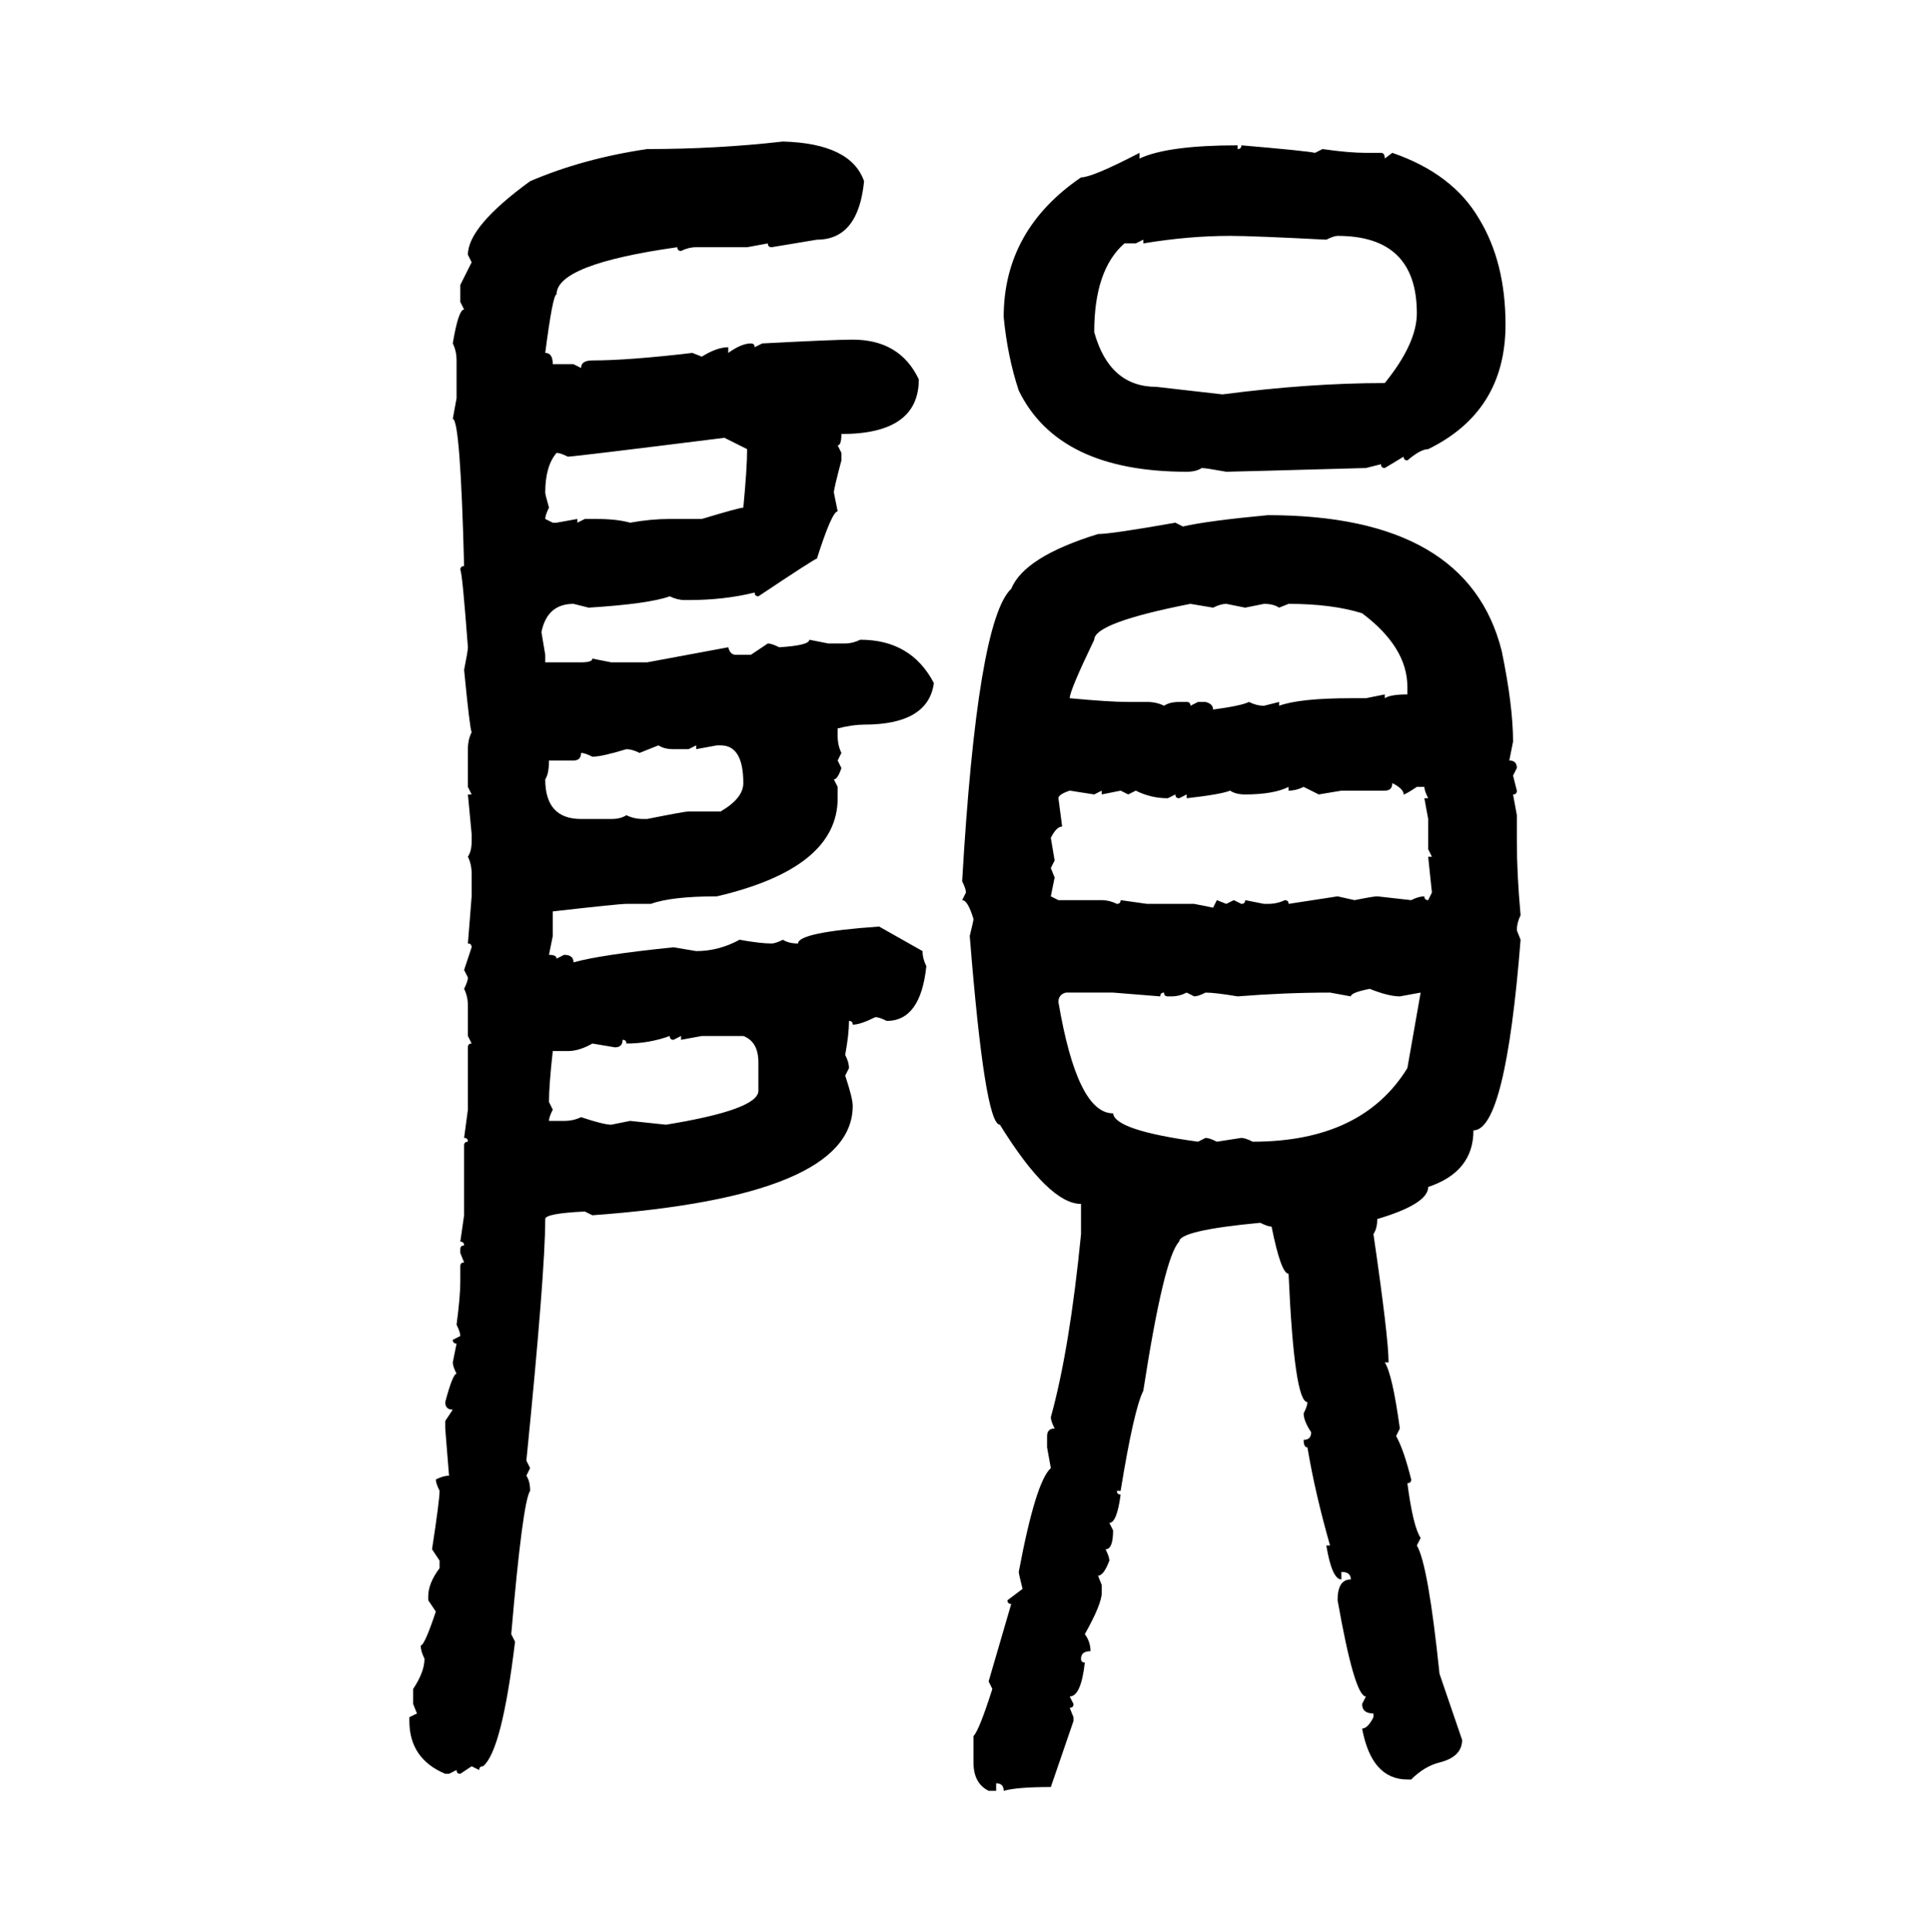 <svg xmlns="http://www.w3.org/2000/svg" xmlns:xlink="http://www.w3.org/1999/xlink" width="299.707" height="300"><path d="M121.58 21.97L121.58 21.97Q132.13 22.27 134.18 28.13L134.18 28.13Q133.30 37.21 126.86 37.21L126.86 37.21L119.82 38.38Q119.24 38.38 119.24 37.79L119.24 37.79L116.02 38.38L108.11 38.38Q106.93 38.38 105.76 38.96L105.76 38.96Q105.18 38.96 105.18 38.38L105.18 38.38Q86.43 41.02 86.43 45.70L86.43 45.70Q85.84 45.70 84.67 54.79L84.67 54.79Q85.84 54.79 85.84 56.54L85.84 56.54L89.06 56.54L90.23 57.13Q90.23 55.96 91.99 55.96L91.99 55.96Q97.56 55.96 107.52 54.79L107.52 54.79L108.98 55.37Q111.33 53.91 113.09 53.91L113.09 53.91L113.09 54.79Q115.14 53.32 116.60 53.32L116.60 53.32Q117.19 53.32 117.19 53.91L117.19 53.91L118.36 53.32Q129.49 52.73 132.42 52.73L132.42 52.73Q139.75 52.73 142.68 58.89L142.68 58.89Q142.68 67.38 130.66 67.38L130.66 67.38Q130.66 69.14 130.08 69.14L130.08 69.14L130.66 70.31L130.66 71.48Q129.49 75.88 129.49 76.46L129.49 76.46L130.08 79.39Q129.20 79.39 126.86 86.72L126.86 86.72Q126.56 86.72 117.77 92.58L117.77 92.58Q117.19 92.58 117.19 91.99L117.19 91.99Q112.50 93.16 106.93 93.16L106.93 93.16L106.35 93.16Q105.18 93.16 104.00 92.58L104.00 92.58Q100.78 93.75 91.41 94.34L91.41 94.34L89.06 93.75Q84.96 93.75 84.08 98.14L84.08 98.14L84.67 101.66L84.67 102.83L90.23 102.83Q91.99 102.83 91.99 102.25L91.99 102.25L94.92 102.83L100.49 102.83L113.09 100.49Q113.38 101.66 114.26 101.66L114.26 101.66L116.60 101.66L119.24 99.90Q119.82 99.90 121.00 100.49L121.00 100.49Q125.68 100.20 125.68 99.32L125.68 99.32L128.61 99.90L131.25 99.90Q132.42 99.90 133.59 99.32L133.59 99.32Q141.50 99.32 145.02 106.05L145.02 106.05Q144.14 112.50 134.18 112.50L134.18 112.50Q132.42 112.50 130.08 113.09L130.08 113.09L130.08 114.26Q130.08 115.72 130.66 116.89L130.66 116.89L130.08 118.07L130.66 119.24Q130.08 121.00 129.49 121.00L129.49 121.00L130.08 122.17L130.08 123.93Q130.08 134.77 111.33 139.16L111.33 139.16Q104.30 139.16 101.07 140.33L101.07 140.33L97.27 140.33Q96.09 140.33 85.84 141.50L85.84 141.50L85.84 145.31L85.25 148.24Q86.43 148.24 86.43 148.83L86.43 148.83L87.60 148.24Q89.06 148.24 89.06 149.41L89.06 149.41Q93.16 148.24 104.59 147.07L104.59 147.07L108.11 147.66Q111.62 147.66 114.84 145.90L114.84 145.90Q118.07 146.48 119.82 146.48L119.82 146.48Q120.41 146.48 121.58 145.90L121.58 145.90Q122.46 146.48 123.93 146.48L123.93 146.48Q123.93 144.73 136.52 143.85L136.52 143.85L143.26 147.66Q143.26 148.83 143.85 150L143.85 150Q142.97 158.50 137.70 158.50L137.70 158.50Q136.52 157.91 135.94 157.91L135.94 157.91Q133.59 159.08 132.42 159.08L132.42 159.08Q132.42 158.50 131.84 158.50L131.84 158.50Q131.84 160.55 131.25 163.77L131.25 163.77Q131.84 164.94 131.84 165.82L131.84 165.82L131.25 166.99Q132.42 170.51 132.42 171.68L132.42 171.68Q132.42 185.74 91.99 188.67L91.99 188.67L90.82 188.09Q84.67 188.38 84.67 189.26L84.67 189.26Q84.67 197.46 81.74 226.76L81.74 226.76L82.32 227.93L81.74 229.10Q82.32 229.98 82.32 231.45L82.32 231.45Q81.15 233.20 79.39 253.71L79.39 253.71L79.98 254.88Q77.93 271.88 75 274.22L75 274.22Q74.41 274.22 74.41 274.80L74.41 274.80L73.24 274.22L71.48 275.39Q70.90 275.39 70.90 274.80L70.90 274.80L69.73 275.39L69.14 275.39Q63.57 273.05 63.57 267.19L63.57 267.19L63.57 266.60L64.75 266.02L64.16 264.55L64.16 262.21Q65.92 259.57 65.92 257.52L65.92 257.52Q65.33 256.35 65.33 255.47L65.33 255.47Q65.92 255.47 67.68 250.20L67.68 250.20L66.50 248.44L66.50 247.85Q66.50 245.80 68.26 243.46L68.26 243.46L68.26 242.29L67.09 240.53Q68.26 232.91 68.26 231.45L68.26 231.45Q67.68 230.27 67.68 229.69L67.68 229.69Q68.85 229.10 69.73 229.10L69.73 229.10L69.14 221.78L69.14 220.61L70.31 218.85Q69.14 218.85 69.14 217.68L69.14 217.68Q70.31 213.28 70.90 213.28L70.90 213.28Q70.31 212.11 70.31 211.52L70.31 211.52L70.90 208.59Q70.31 208.59 70.31 208.01L70.31 208.01L71.48 207.42Q71.48 206.84 70.90 205.66L70.90 205.66Q71.48 201.27 71.48 198.93L71.48 198.93L71.48 196.58Q71.48 196.00 72.07 196.00L72.07 196.00L71.48 194.53L71.48 193.95Q71.48 193.36 72.07 193.36L72.07 193.36Q72.07 192.77 71.48 192.77L71.48 192.77L72.07 188.67L72.07 177.83Q72.07 177.25 72.66 177.25L72.66 177.25Q72.66 176.66 72.07 176.66L72.07 176.66L72.66 172.27L72.66 162.60Q72.66 162.01 73.24 162.01L73.24 162.01L72.66 160.84L72.66 156.15Q72.66 154.69 72.07 153.52L72.07 153.52Q72.66 152.34 72.66 151.76L72.66 151.76L72.07 150.59L73.24 147.07Q73.24 146.48 72.66 146.48L72.66 146.48L73.24 139.16L73.24 135.64Q73.24 134.18 72.66 133.01L72.66 133.01Q73.24 132.13 73.24 130.66L73.24 130.66L73.24 129.49L72.66 123.34L73.24 123.34L72.66 122.17L72.66 116.31Q72.66 114.84 73.24 113.67L73.24 113.67Q72.95 113.09 72.07 104.00L72.07 104.00Q72.66 101.07 72.66 100.49L72.66 100.49Q71.78 88.77 71.48 88.48L71.48 88.48Q71.48 87.89 72.07 87.89L72.07 87.89Q71.48 65.04 70.31 65.04L70.31 65.04L70.90 61.82L70.90 55.96Q70.90 54.49 70.31 53.32L70.31 53.32Q71.19 48.05 72.07 48.05L72.07 48.05L71.48 46.88L71.48 44.24L73.24 40.72L72.66 39.55Q72.66 35.16 82.32 28.13L82.32 28.13Q90.53 24.61 100.49 23.14L100.49 23.14Q111.33 23.14 121.58 21.97ZM192.19 22.56L192.19 22.56L192.19 23.14Q192.77 23.14 192.77 22.56L192.77 22.56Q203.03 23.44 204.20 23.73L204.20 23.73L205.37 23.14Q209.47 23.73 212.11 23.73L212.11 23.73L214.45 23.73Q215.04 23.73 215.04 24.61L215.04 24.61L216.21 23.73Q225.59 26.95 229.69 33.98L229.69 33.98Q233.79 40.72 233.79 50.39L233.79 50.39Q233.79 63.87 221.78 69.73L221.78 69.73Q220.61 69.73 218.55 71.48L218.55 71.48Q217.97 71.48 217.97 70.90L217.97 70.90L215.04 72.66Q214.45 72.66 214.45 72.07L214.45 72.07L212.11 72.66Q191.31 73.24 190.43 73.24L190.43 73.24Q187.21 72.66 186.62 72.66L186.62 72.66Q185.74 73.24 184.28 73.24L184.28 73.24Q164.36 73.24 158.20 60.64L158.20 60.64Q156.45 55.37 155.86 49.22L155.86 49.22Q155.86 35.74 167.87 27.54L167.87 27.54Q169.63 27.54 176.95 23.73L176.95 23.73L176.95 24.61Q181.35 22.56 192.19 22.56ZM177.54 37.79L177.54 37.79L177.54 37.21L176.37 37.79L174.61 37.79Q169.92 41.89 169.92 51.56L169.92 51.56Q172.27 60.06 179.59 60.06L179.59 60.06L189.84 61.23Q203.32 59.47 215.04 59.47L215.04 59.47Q220.02 53.32 220.02 48.63L220.02 48.63Q220.02 36.62 207.71 36.62L207.71 36.62Q207.13 36.62 205.96 37.21L205.96 37.21Q194.53 36.62 191.02 36.62L191.02 36.62Q184.57 36.62 177.54 37.79ZM88.18 70.90L88.18 70.90Q87.01 70.31 86.43 70.31L86.43 70.31Q84.67 72.36 84.67 76.46L84.67 76.46Q84.67 76.76 85.25 78.81L85.25 78.81Q84.67 79.98 84.67 80.57L84.67 80.57L85.84 81.15L86.43 81.15L89.65 80.57L89.65 81.15L90.82 80.57L92.58 80.57Q95.80 80.57 97.85 81.15L97.85 81.15Q101.07 80.57 104.00 80.57L104.00 80.57L108.98 80.57Q114.84 78.81 115.43 78.81L115.43 78.81Q116.02 72.66 116.02 69.73L116.02 69.73L112.50 67.97Q89.06 70.90 88.18 70.90ZM196.88 79.98L196.88 79.98Q227.93 79.98 233.20 101.07L233.20 101.07Q234.96 109.57 234.96 115.14L234.96 115.14L234.38 118.07Q235.55 118.07 235.55 119.24L235.55 119.24L234.96 120.41L235.55 122.75Q235.55 123.34 234.96 123.34L234.96 123.34L235.55 126.56L235.55 130.66Q235.55 135.64 236.13 142.09L236.13 142.09Q235.55 143.26 235.55 144.43L235.55 144.43L236.13 145.90Q233.79 175.49 228.81 175.49L228.81 175.49Q228.81 181.93 221.78 184.28L221.78 184.28Q221.78 186.91 213.87 189.26L213.87 189.26Q213.87 190.72 213.28 191.60L213.28 191.60Q215.63 207.71 215.63 211.52L215.63 211.52L215.04 211.52Q216.21 213.28 217.38 221.78L217.38 221.78L216.80 222.95Q217.97 225 219.14 229.69L219.14 229.69Q219.14 230.27 218.55 230.27L218.55 230.27Q219.43 237.01 220.61 238.77L220.61 238.77L220.02 239.94Q221.78 242.87 223.54 259.86L223.54 259.86L227.05 270.12Q227.05 272.75 223.54 273.63L223.54 273.63Q221.19 274.22 219.14 276.27L219.14 276.27L218.55 276.27Q212.99 276.27 211.52 268.36L211.52 268.36Q212.40 268.36 213.28 266.60L213.28 266.60L213.28 266.02Q211.52 266.02 211.52 264.55L211.52 264.55L212.11 263.38Q210.35 263.38 207.71 248.44L207.71 248.44Q207.71 245.21 209.77 245.21L209.77 245.21Q209.77 244.04 208.30 244.04L208.30 244.04L208.30 245.21Q206.84 245.21 205.96 239.94L205.96 239.94L206.54 239.94Q204.20 231.74 203.03 224.71L203.03 224.71Q202.44 224.71 202.44 223.54L202.44 223.54Q203.61 223.54 203.61 222.36L203.61 222.36Q202.44 220.61 202.44 219.43L202.44 219.43Q203.03 218.26 203.03 217.68L203.03 217.68Q200.98 217.68 200.10 197.75L200.10 197.75Q198.93 197.75 197.46 190.43L197.46 190.43Q196.88 190.43 195.70 189.84L195.70 189.84Q183.11 191.02 183.11 192.77L183.11 192.77Q180.76 195.12 177.54 215.92L177.54 215.92Q176.07 218.85 174.02 231.45L174.02 231.45L173.44 231.45Q173.44 232.03 174.02 232.03L174.02 232.03Q173.44 236.43 172.27 236.43L172.27 236.43L172.85 237.60Q172.85 240.53 171.68 240.53L171.68 240.53Q172.27 241.70 172.27 242.29L172.27 242.29Q171.39 244.63 170.51 244.63L170.51 244.63L171.09 246.09L171.09 247.27Q171.09 249.02 168.46 253.71L168.46 253.71Q169.34 254.88 169.34 256.35L169.34 256.35Q167.87 256.35 167.87 257.52L167.87 257.52Q167.87 258.11 168.46 258.11L168.46 258.11Q167.87 263.38 166.11 263.38L166.11 263.38L166.70 264.55Q166.70 265.14 166.11 265.14L166.11 265.14L166.70 266.60L166.70 267.19L163.18 277.44Q157.91 277.44 155.86 278.03L155.86 278.03Q155.86 276.86 154.69 276.86L154.69 276.86L154.69 278.03L153.52 278.03Q151.17 276.86 151.17 273.63L151.17 273.63L151.17 269.53Q152.05 268.65 154.10 262.21L154.10 262.21L153.52 261.04L157.03 249.02Q156.45 249.02 156.45 248.44L156.45 248.44L158.79 246.68Q158.20 244.34 158.20 244.04L158.20 244.04Q160.84 229.98 163.18 227.93L163.18 227.93L162.60 224.71L162.60 222.95Q162.60 221.78 163.77 221.78L163.77 221.78Q163.18 220.61 163.18 220.02L163.18 220.02Q166.11 209.47 167.87 191.60L167.87 191.60L167.87 186.91Q162.89 186.91 155.27 174.61L155.27 174.61Q152.93 174.61 150.59 145.31L150.59 145.31Q151.17 142.97 151.17 142.68L151.17 142.68Q150.29 139.75 149.41 139.75L149.41 139.75L150 138.57Q150 137.99 149.41 136.82L149.41 136.82Q151.76 96.39 157.03 91.41L157.03 91.41Q159.08 86.43 170.51 82.91L170.51 82.91Q172.56 82.91 182.52 81.15L182.52 81.15L183.69 81.74Q187.50 80.86 196.88 79.98ZM166.11 108.40L166.11 108.40Q172.27 108.98 175.20 108.98L175.20 108.98L178.13 108.98Q179.59 108.98 180.76 109.57L180.76 109.57Q181.64 108.98 183.11 108.98L183.11 108.98L184.28 108.98Q184.86 108.98 184.86 109.57L184.86 109.57L186.04 108.98L187.21 108.98Q188.38 109.28 188.38 110.16L188.38 110.16Q192.77 109.57 193.95 108.98L193.95 108.98Q195.12 109.57 196.29 109.57L196.29 109.57L198.63 108.98L198.63 109.57Q201.86 108.40 209.77 108.40L209.77 108.40L212.11 108.40L215.04 107.81L215.04 108.40Q215.92 107.81 218.55 107.81L218.55 107.81L218.55 106.64Q218.55 100.49 211.52 95.21L211.52 95.21Q206.84 93.75 200.10 93.75L200.10 93.75L198.63 94.34Q197.75 93.75 196.29 93.75L196.29 93.75L193.36 94.34L190.43 93.75Q189.55 93.75 188.38 94.34L188.38 94.34L184.86 93.75Q169.92 96.68 169.92 99.32L169.92 99.32Q166.11 107.23 166.11 108.40ZM102.25 115.72L99.32 116.89Q98.14 116.31 97.27 116.31L97.27 116.31Q93.46 117.48 91.99 117.48L91.99 117.48Q90.82 116.89 90.23 116.89L90.23 116.89Q90.23 118.07 89.06 118.07L89.06 118.07L85.25 118.07Q85.25 120.12 84.67 121.00L84.67 121.00Q84.67 127.15 90.23 127.15L90.23 127.15L94.92 127.15Q96.39 127.15 97.27 126.56L97.27 126.56Q98.44 127.15 99.90 127.15L99.90 127.15L100.49 127.15Q106.35 125.98 106.93 125.98L106.93 125.98L111.91 125.98Q115.43 123.93 115.43 121.58L115.43 121.58Q115.43 115.72 111.91 115.72L111.91 115.72L111.33 115.72L108.11 116.31L108.11 115.72L106.93 116.31L104.59 116.31Q103.13 116.31 102.25 115.72L102.25 115.72ZM216.21 121.58L216.21 121.58Q216.21 122.75 215.04 122.75L215.04 122.75L208.30 122.75L204.79 123.34L202.44 122.17Q201.27 122.75 200.10 122.75L200.10 122.75L200.10 122.17Q197.75 123.34 193.36 123.34L193.36 123.34Q191.89 123.34 191.02 122.75L191.02 122.75Q189.55 123.34 184.28 123.93L184.28 123.93L184.28 123.34L183.11 123.93Q182.52 123.93 182.52 123.34L182.52 123.34L181.35 123.93Q178.71 123.93 176.37 122.75L176.37 122.75L175.20 123.34L174.02 122.75L171.09 123.34L171.09 122.75L169.92 123.34L166.11 122.75Q164.36 123.34 164.36 123.93L164.36 123.93L164.94 128.32Q164.06 128.32 163.18 130.08L163.18 130.08L163.77 133.59L163.18 134.77L163.77 136.23L163.18 139.16L164.36 139.75L171.09 139.75Q172.27 139.75 173.44 140.33L173.44 140.33Q174.02 140.33 174.02 139.75L174.02 139.75L178.13 140.33L185.45 140.33L188.38 140.92L188.96 139.75L190.43 140.33L191.60 139.75L192.77 140.33Q193.36 140.33 193.36 139.75L193.36 139.75L196.29 140.33L196.88 140.33Q198.34 140.33 199.51 139.75L199.51 139.75Q200.10 139.75 200.10 140.33L200.10 140.33L207.71 139.16L210.35 139.75Q213.28 139.16 213.87 139.16L213.87 139.16L219.14 139.75Q220.31 139.16 221.19 139.16L221.19 139.16Q221.19 139.75 221.78 139.75L221.78 139.75L222.36 138.57L221.78 133.01L222.36 133.01L221.78 131.84L221.78 127.15L221.19 123.93L221.78 123.93Q221.19 122.75 221.19 122.17L221.19 122.17L220.02 122.17Q218.26 123.34 217.97 123.34L217.97 123.34Q217.97 122.46 216.21 121.58ZM209.77 154.69L209.77 154.69L206.54 154.10Q199.51 154.10 192.19 154.69L192.19 154.69Q188.67 154.10 187.21 154.10L187.21 154.10Q186.04 154.69 185.45 154.69L185.45 154.69L184.28 154.10Q183.11 154.69 181.93 154.69L181.93 154.69L181.35 154.69Q180.76 154.69 180.76 154.10L180.76 154.10Q180.18 154.10 180.18 154.69L180.18 154.69L172.85 154.10L165.53 154.10Q164.36 154.39 164.36 155.57L164.36 155.57Q167.29 172.85 172.85 172.85L172.85 172.85Q173.14 175.49 186.04 177.25L186.04 177.25L187.21 176.66Q187.79 176.66 188.96 177.25L188.96 177.25L192.77 176.66Q193.36 176.66 194.53 177.25L194.53 177.25Q211.52 177.25 218.55 165.82L218.55 165.82L220.61 154.10L217.38 154.69Q215.63 154.69 212.70 153.52L212.70 153.52Q209.77 154.10 209.77 154.69ZM97.27 162.01L97.27 162.01Q97.27 161.43 96.68 161.43L96.68 161.43Q96.68 162.60 95.51 162.60L95.51 162.60L91.99 162.01Q89.94 163.18 88.18 163.18L88.18 163.18L85.84 163.18Q85.25 168.46 85.25 171.09L85.25 171.09L85.84 172.27Q85.25 173.44 85.25 174.02L85.25 174.02L87.60 174.02Q89.06 174.02 90.23 173.44L90.23 173.44Q93.75 174.61 94.92 174.61L94.92 174.61L97.85 174.02L103.42 174.61Q117.77 172.27 117.77 169.34L117.77 169.34L117.77 164.94Q117.77 161.72 115.43 160.84L115.43 160.84L108.98 160.84L105.76 161.43L105.76 160.84L104.59 161.43Q104.00 161.43 104.00 160.84L104.00 160.84Q100.78 162.01 97.27 162.01Z"/></svg>